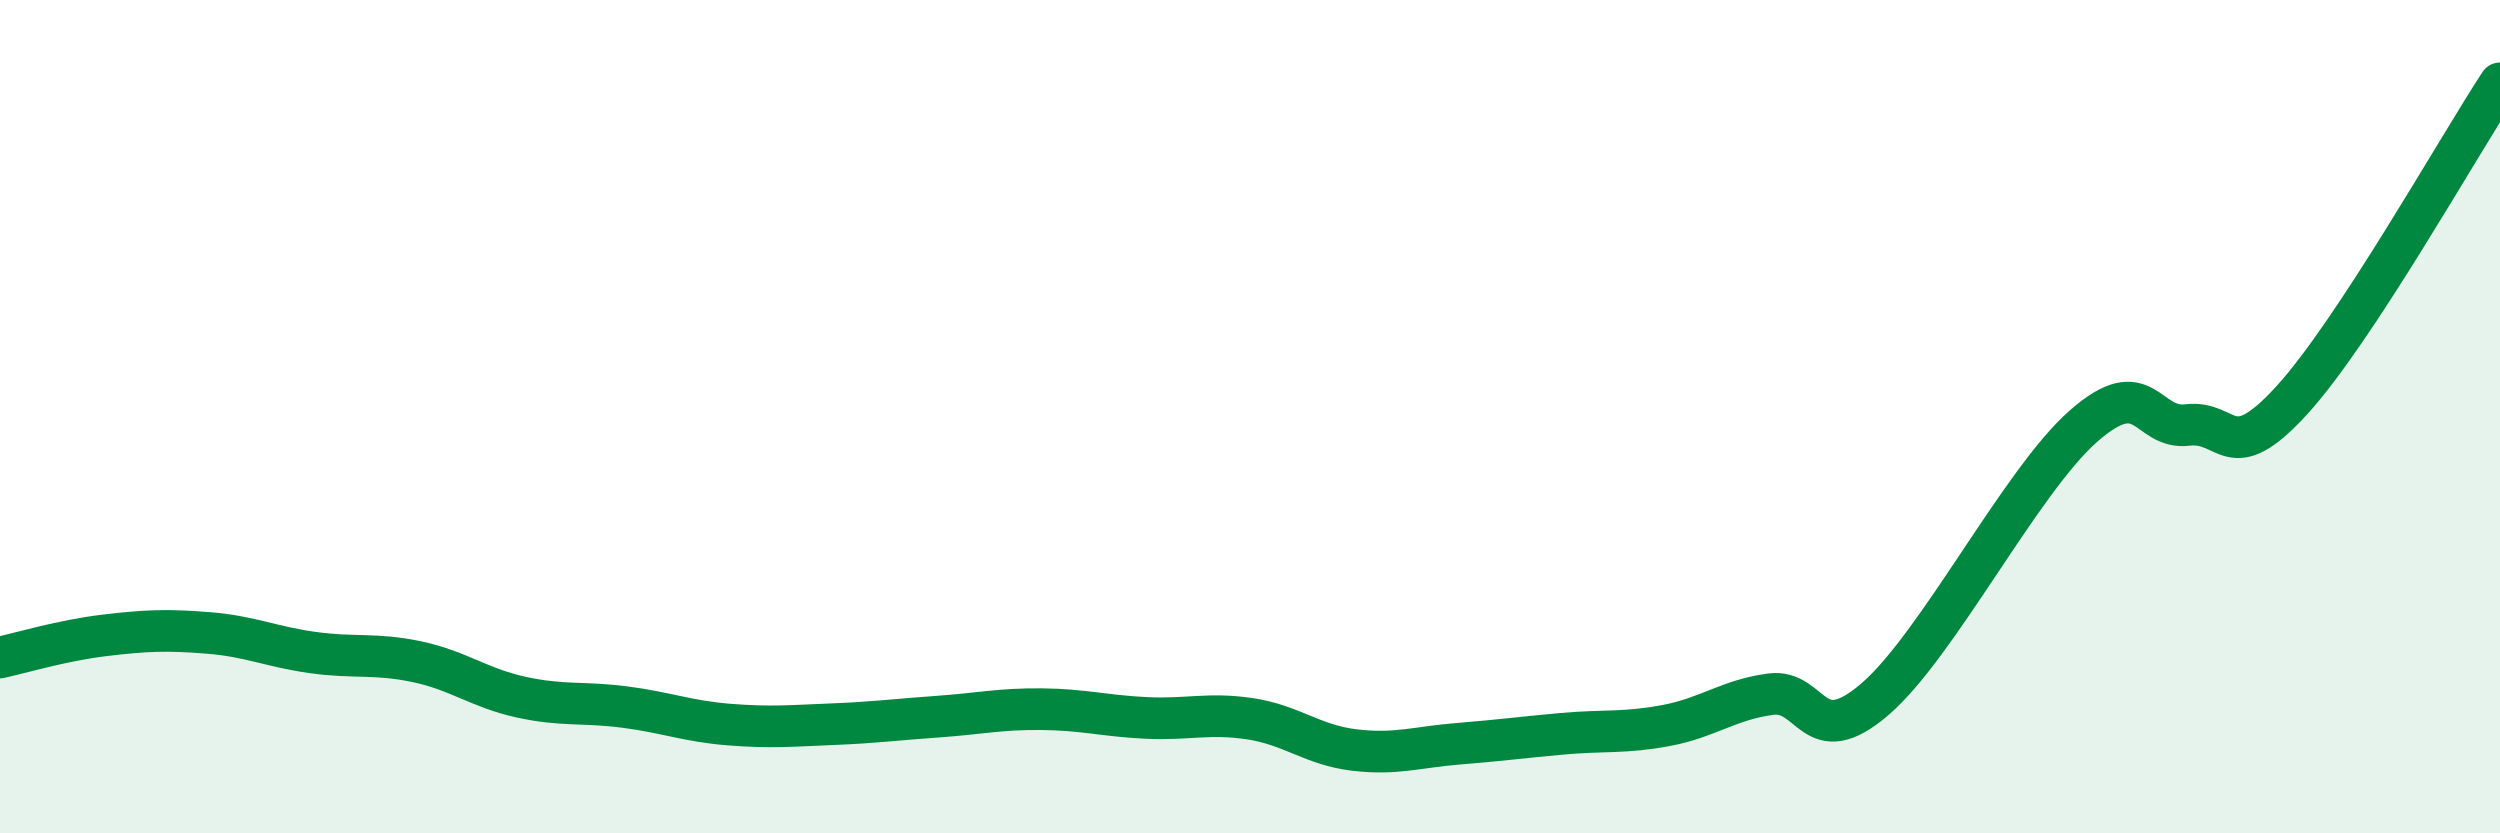 
    <svg width="60" height="20" viewBox="0 0 60 20" xmlns="http://www.w3.org/2000/svg">
      <path
        d="M 0,15.78 C 0.5,15.67 1.5,15.37 2.5,15.25 C 3.5,15.13 4,15.11 5,15.19 C 6,15.27 6.5,15.52 7.5,15.66 C 8.5,15.8 9,15.67 10,15.88 C 11,16.09 11.5,16.51 12.5,16.73 C 13.5,16.95 14,16.84 15,16.97 C 16,17.1 16.5,17.31 17.5,17.39 C 18.5,17.47 19,17.42 20,17.38 C 21,17.34 21.5,17.27 22.5,17.2 C 23.5,17.13 24,17.01 25,17.02 C 26,17.03 26.5,17.18 27.5,17.23 C 28.5,17.28 29,17.1 30,17.25 C 31,17.4 31.5,17.88 32.5,18 C 33.5,18.12 34,17.93 35,17.85 C 36,17.77 36.5,17.7 37.5,17.61 C 38.5,17.52 39,17.6 40,17.41 C 41,17.22 41.5,16.79 42.5,16.66 C 43.5,16.53 43.5,18.07 45,16.78 C 46.5,15.49 48.5,11.55 50,10.23 C 51.5,8.91 51.5,10.32 52.5,10.2 C 53.5,10.08 53.5,11.25 55,9.61 C 56.5,7.97 59,3.52 60,2L60 20L0 20Z"
        fill="#008740"
        opacity="0.1"
        stroke-linecap="round"
        stroke-linejoin="round"
      />
      <path
        d="M 0,15.78 C 0.5,15.67 1.5,15.37 2.5,15.25 C 3.5,15.13 4,15.11 5,15.19 C 6,15.27 6.5,15.52 7.5,15.66 C 8.5,15.8 9,15.67 10,15.88 C 11,16.09 11.5,16.51 12.5,16.73 C 13.5,16.95 14,16.84 15,16.97 C 16,17.1 16.5,17.31 17.5,17.39 C 18.5,17.47 19,17.42 20,17.38 C 21,17.34 21.5,17.27 22.5,17.2 C 23.5,17.13 24,17.01 25,17.02 C 26,17.03 26.5,17.18 27.5,17.23 C 28.5,17.28 29,17.1 30,17.25 C 31,17.4 31.5,17.88 32.5,18 C 33.5,18.12 34,17.93 35,17.85 C 36,17.77 36.5,17.7 37.5,17.61 C 38.5,17.52 39,17.6 40,17.41 C 41,17.22 41.5,16.79 42.5,16.66 C 43.5,16.53 43.5,18.07 45,16.78 C 46.5,15.49 48.5,11.55 50,10.23 C 51.5,8.91 51.5,10.32 52.5,10.2 C 53.5,10.08 53.5,11.25 55,9.61 C 56.5,7.97 59,3.52 60,2"
        stroke="#008740"
        stroke-width="1"
        fill="none"
        stroke-linecap="round"
        stroke-linejoin="round"
      />
    </svg>
  